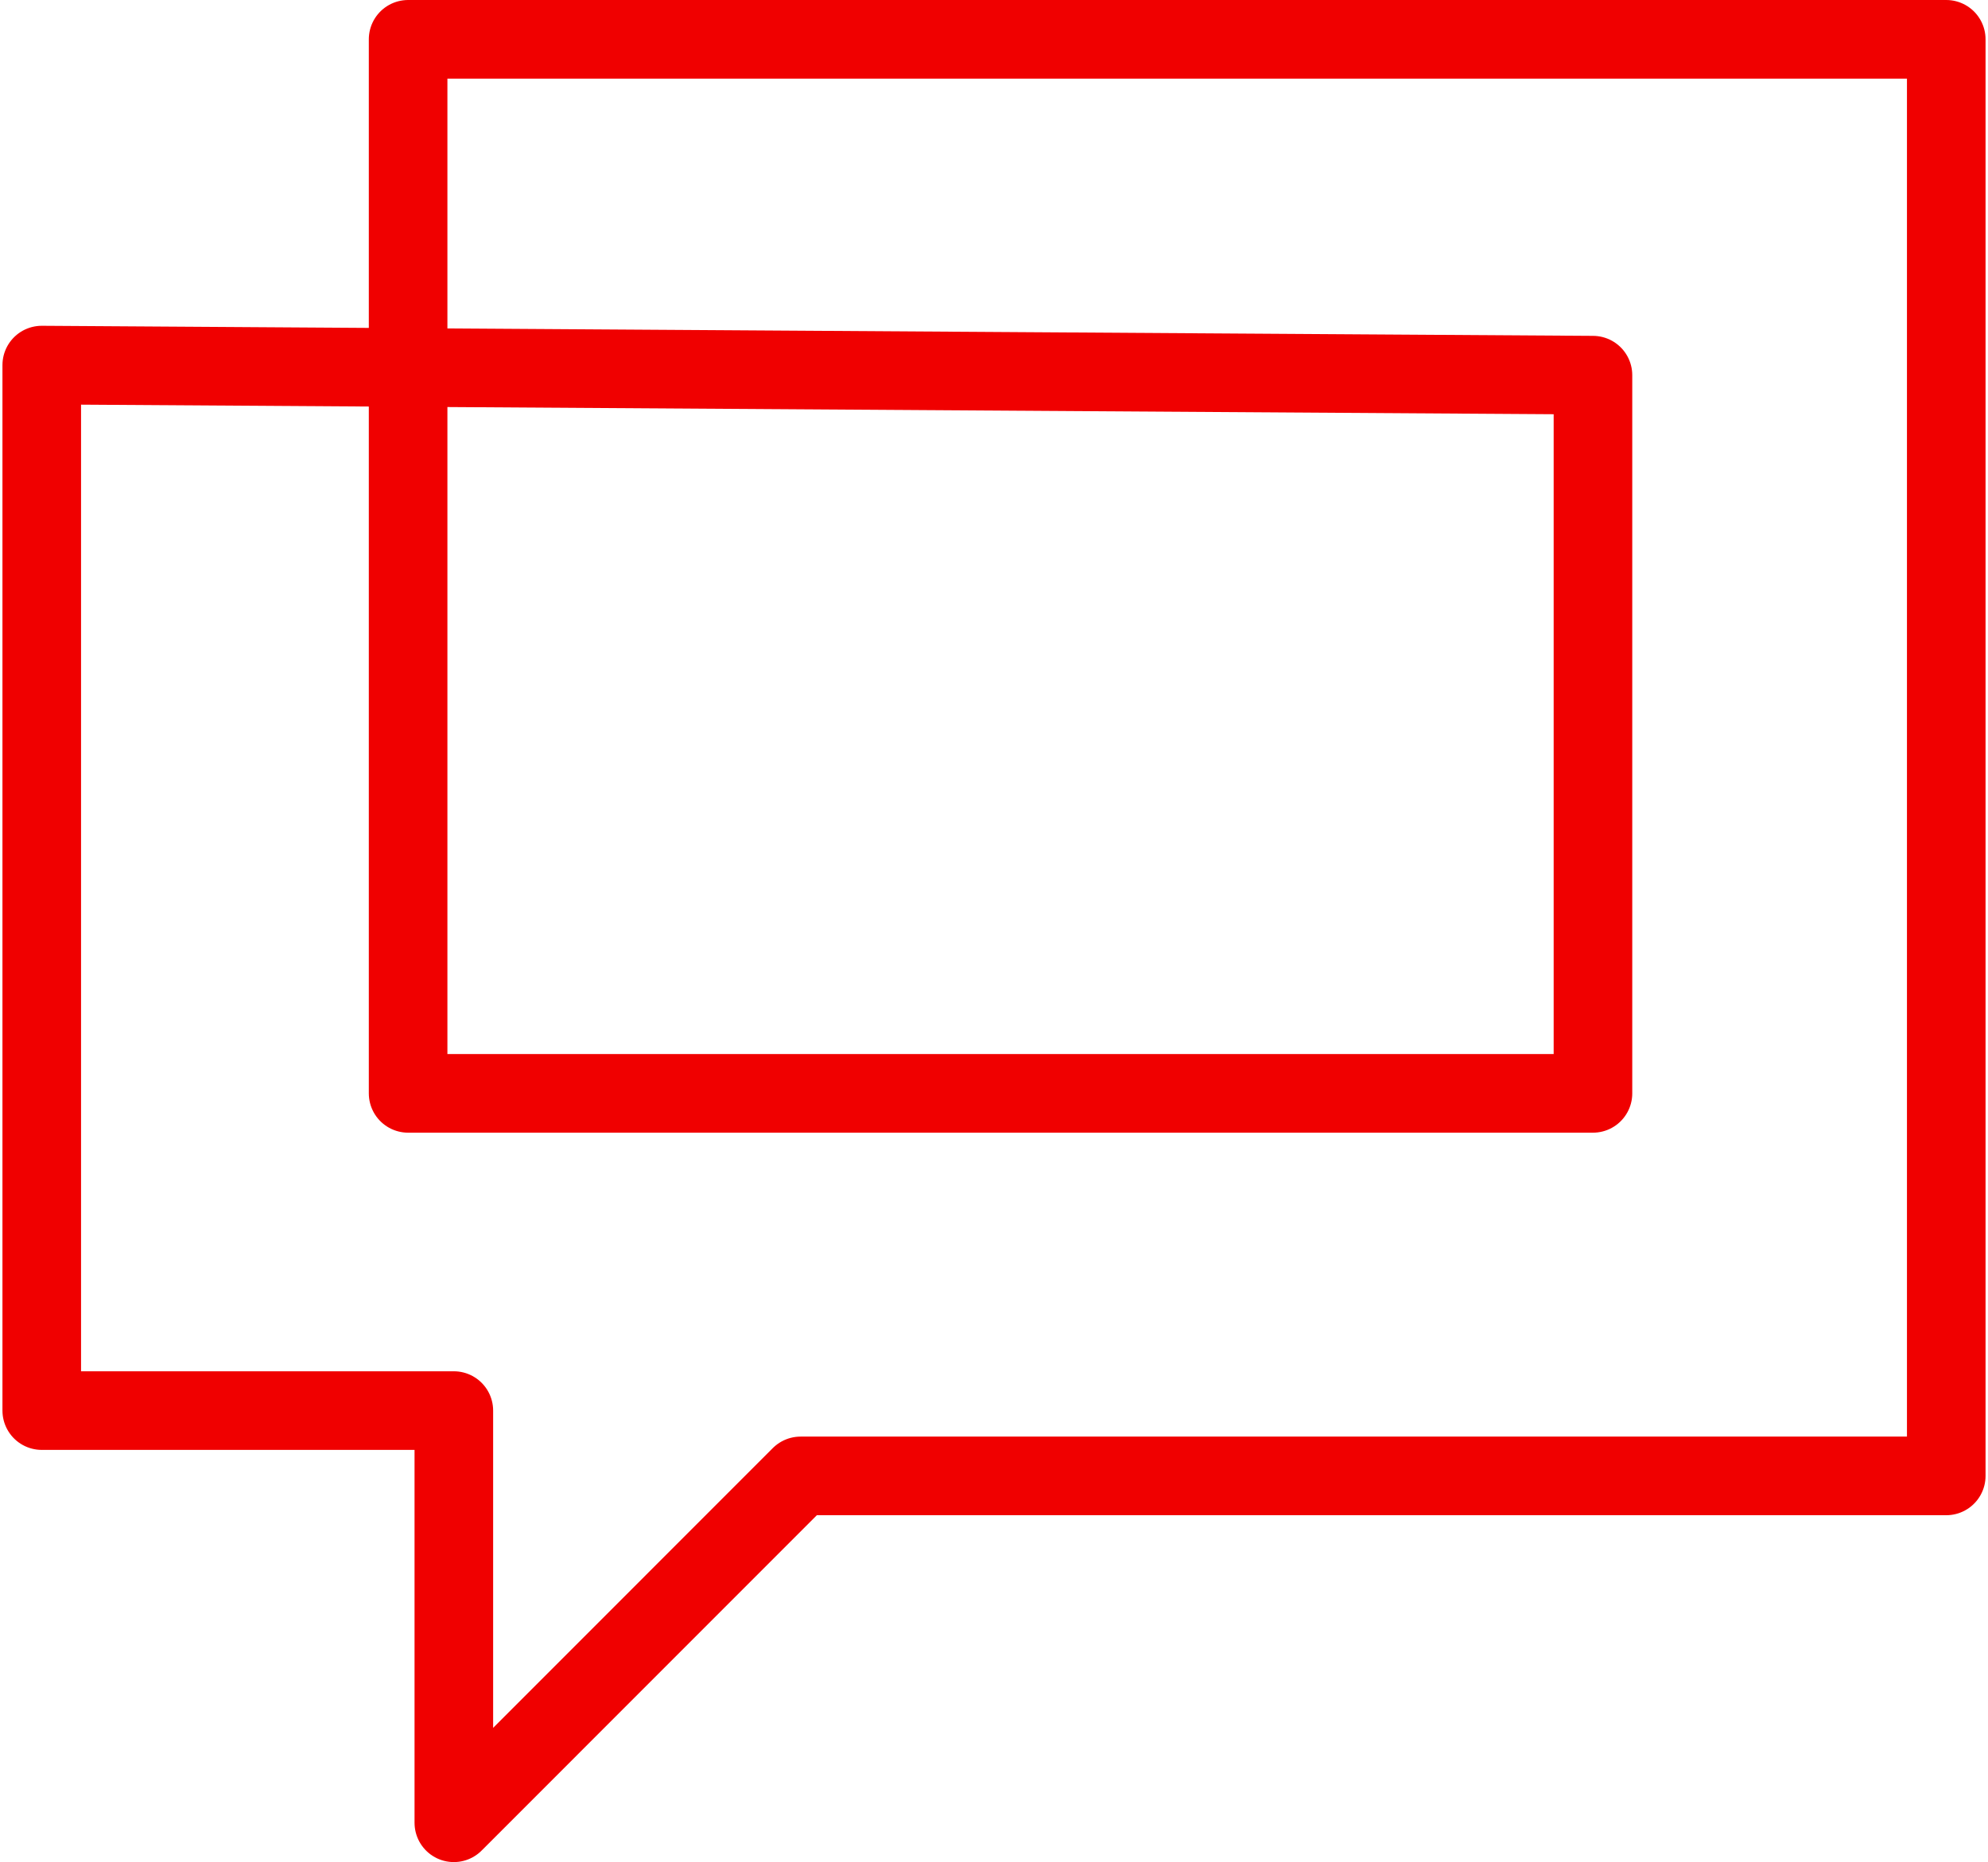 <svg width="236" height="221" viewBox="0 0 236 221" fill="none" xmlns="http://www.w3.org/2000/svg">
<g clip-path="url(#clip0_85_1188)">
<path d="M4.956 43.331V167.415H53.876V216.335L95.037 175.167H231.044V4.665H48.448V129.766H189.104V44.527L4.956 43.331Z" stroke="#F00000" stroke-width="9.33" stroke-linecap="round" stroke-linejoin="round"/>
</g>
<defs>
<clipPath id="clip0_85_1188">
<rect width="235.418" height="221" fill="white" transform="translate(0.291)"/>
</clipPath>
</defs>
</svg>
